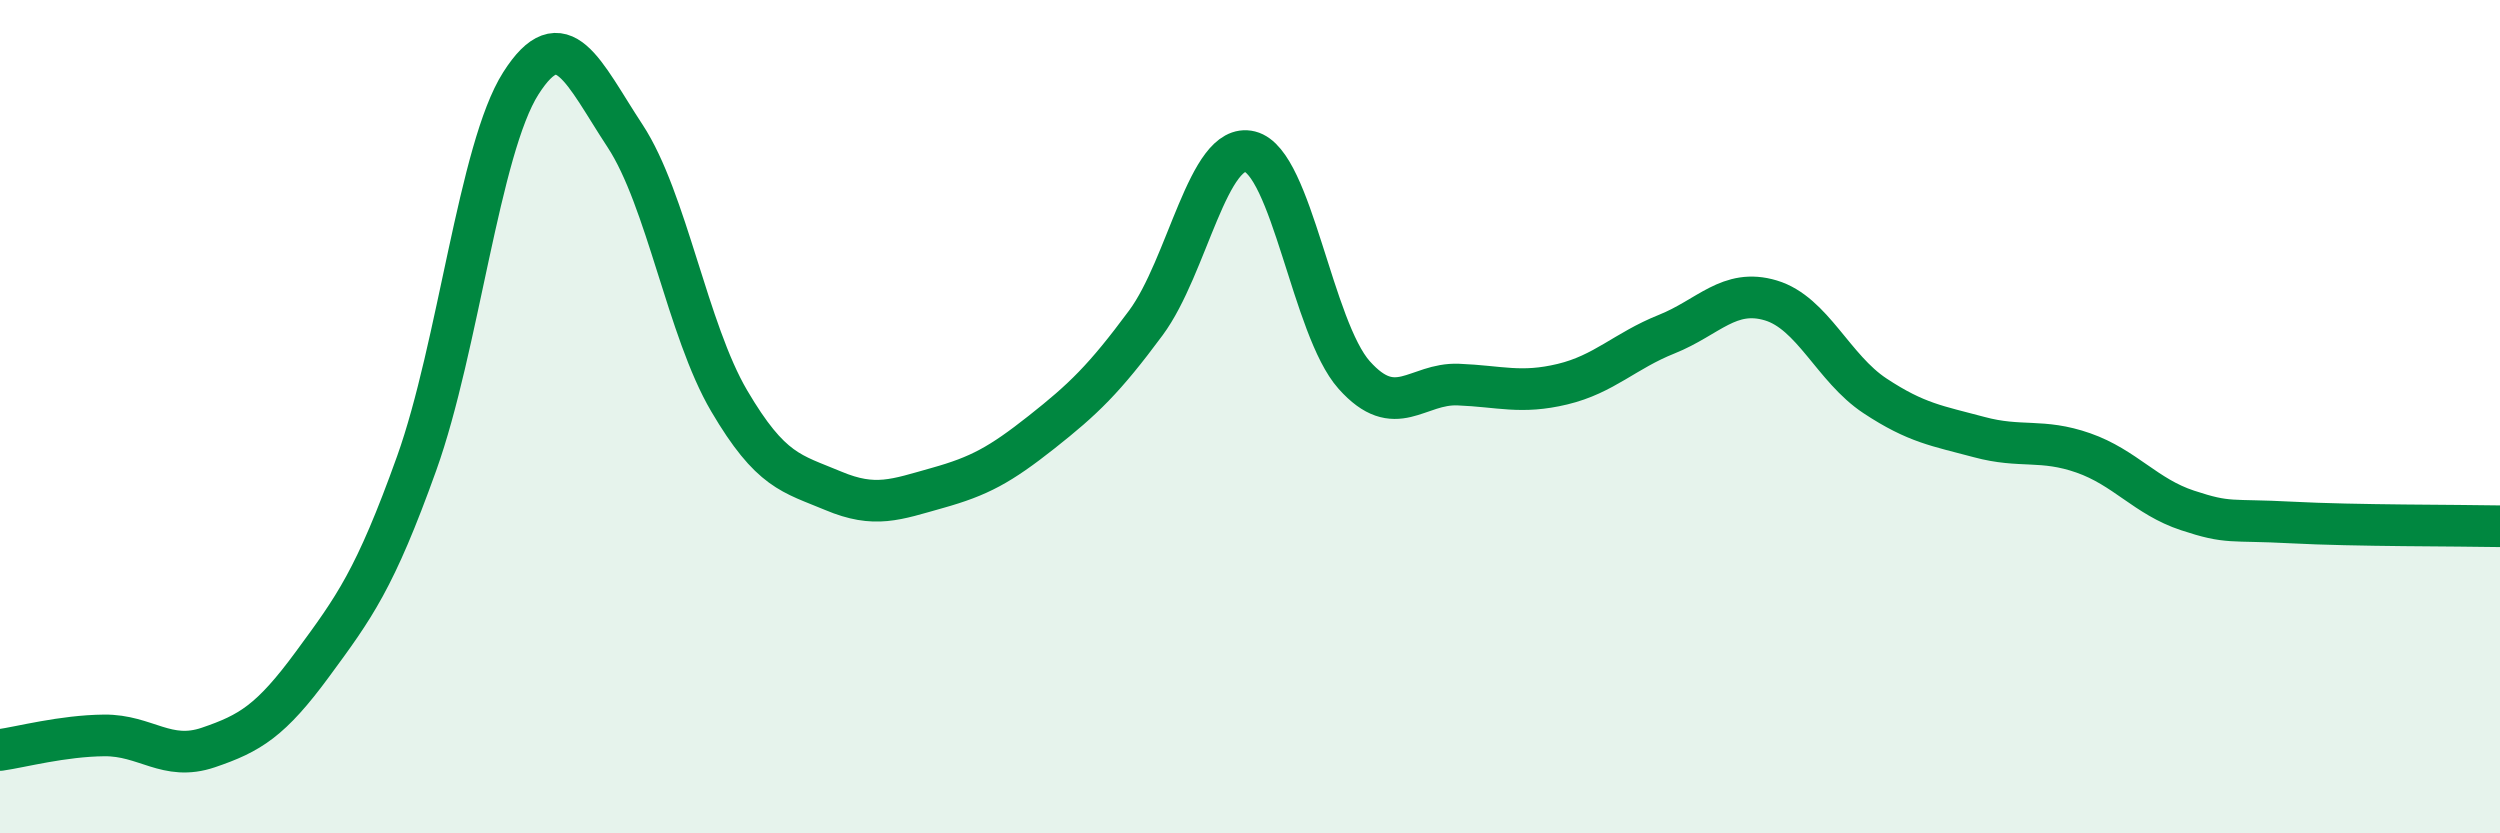 
    <svg width="60" height="20" viewBox="0 0 60 20" xmlns="http://www.w3.org/2000/svg">
      <path
        d="M 0,18 C 0.5,17.93 1.5,17.66 2.5,17.65 C 3.5,17.64 4,18.28 5,17.94 C 6,17.6 6.5,17.3 7.5,15.94 C 8.5,14.58 9,13.91 10,11.12 C 11,8.33 11.5,3.57 12.5,2 C 13.5,0.43 14,1.74 15,3.26 C 16,4.78 16.5,7.92 17.5,9.62 C 18.5,11.32 19,11.36 20,11.78 C 21,12.2 21.5,11.99 22.5,11.71 C 23.5,11.43 24,11.16 25,10.37 C 26,9.58 26.5,9.1 27.5,7.75 C 28.5,6.4 29,3.39 30,3.64 C 31,3.89 31.5,7.88 32.5,9 C 33.5,10.12 34,9.19 35,9.23 C 36,9.27 36.5,9.46 37.5,9.22 C 38.5,8.98 39,8.42 40,8.02 C 41,7.62 41.5,6.91 42.5,7.21 C 43.5,7.51 44,8.84 45,9.5 C 46,10.16 46.5,10.22 47.5,10.49 C 48.5,10.76 49,10.52 50,10.87 C 51,11.22 51.5,11.92 52.5,12.25 C 53.5,12.58 53.5,12.46 55,12.54 C 56.5,12.62 59,12.61 60,12.63L60 20L0 20Z"
        fill="#008740"
        opacity="0.1"
        stroke-linecap="round"
        stroke-linejoin="round"
      />
      <path
        d="M 0,18 C 0.5,17.93 1.5,17.66 2.5,17.65 C 3.5,17.64 4,18.28 5,17.94 C 6,17.6 6.5,17.3 7.5,15.94 C 8.5,14.58 9,13.91 10,11.12 C 11,8.33 11.5,3.57 12.5,2 C 13.5,0.43 14,1.74 15,3.26 C 16,4.78 16.5,7.92 17.5,9.62 C 18.5,11.32 19,11.36 20,11.78 C 21,12.2 21.5,11.99 22.5,11.71 C 23.5,11.43 24,11.16 25,10.37 C 26,9.58 26.5,9.1 27.5,7.75 C 28.5,6.4 29,3.39 30,3.64 C 31,3.89 31.5,7.88 32.5,9 C 33.5,10.12 34,9.19 35,9.23 C 36,9.27 36.5,9.46 37.5,9.22 C 38.5,8.98 39,8.42 40,8.02 C 41,7.62 41.5,6.91 42.5,7.21 C 43.5,7.51 44,8.84 45,9.5 C 46,10.16 46.5,10.22 47.5,10.49 C 48.5,10.76 49,10.52 50,10.87 C 51,11.22 51.5,11.92 52.5,12.25 C 53.5,12.58 53.5,12.46 55,12.54 C 56.5,12.62 59,12.61 60,12.63"
        stroke="#008740"
        stroke-width="1"
        fill="none"
        stroke-linecap="round"
        stroke-linejoin="round"
      />
    </svg>
  
